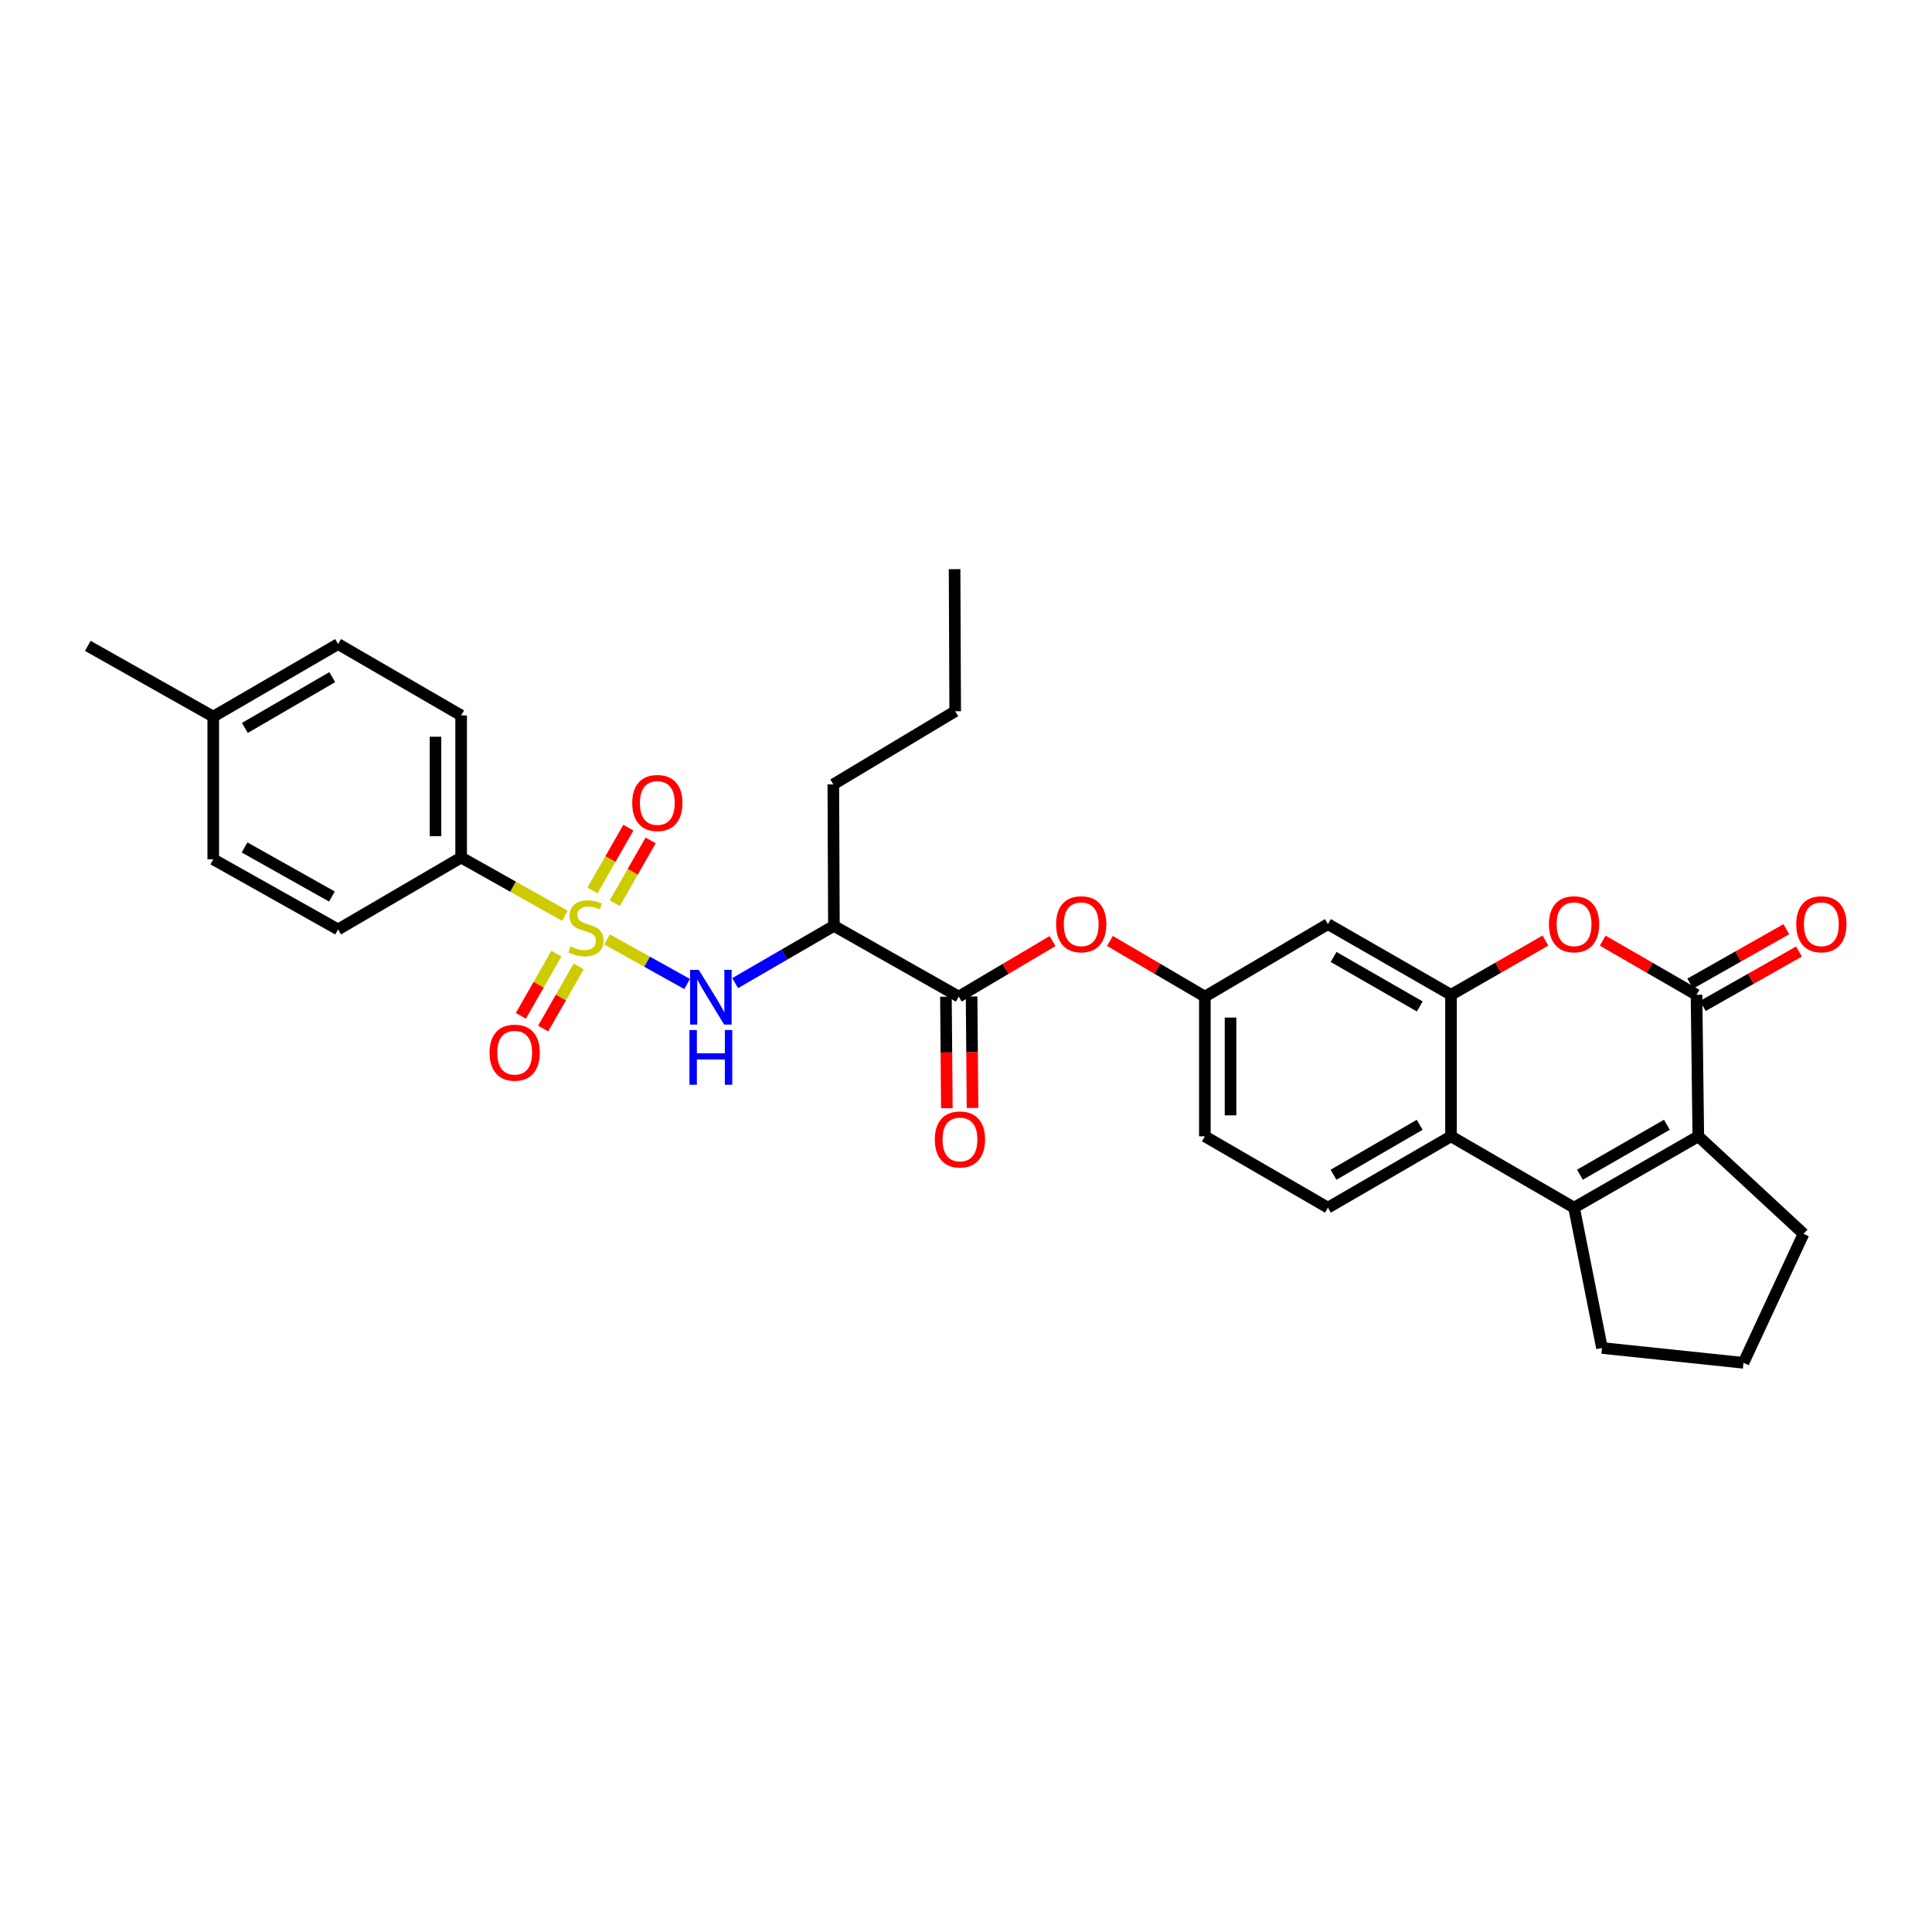 <?xml version='1.0' encoding='iso-8859-1'?>
<svg version='1.1' baseProfile='full'
              xmlns='http://www.w3.org/2000/svg'
                      xmlns:rdkit='http://www.rdkit.org/xml'
                      xmlns:xlink='http://www.w3.org/1999/xlink'
                  xml:space='preserve'
width='1000px' height='1000px' viewBox='0 0 1000 1000'>
<!-- END OF HEADER -->
<rect style='opacity:1.0;fill:#FFFFFF;stroke:none' width='1000' height='1000' x='0' y='0'> </rect>
<path class='bond-6' d='M 314.239,486.25 L 334.951,497.784' style='fill:none;fill-rule:evenodd;stroke:#CCCC00;stroke-width:6px;stroke-linecap:butt;stroke-linejoin:miter;stroke-opacity:1' />
<path class='bond-6' d='M 334.951,497.784 L 355.663,509.317' style='fill:none;fill-rule:evenodd;stroke:#0000FF;stroke-width:6px;stroke-linecap:butt;stroke-linejoin:miter;stroke-opacity:1' />
<path class='bond-9' d='M 292.376,474.02 L 265.532,458.935' style='fill:none;fill-rule:evenodd;stroke:#CCCC00;stroke-width:6px;stroke-linecap:butt;stroke-linejoin:miter;stroke-opacity:1' />
<path class='bond-9' d='M 265.532,458.935 L 238.687,443.849' style='fill:none;fill-rule:evenodd;stroke:#000000;stroke-width:6px;stroke-linecap:butt;stroke-linejoin:miter;stroke-opacity:1' />
<path class='bond-12' d='M 318.208,467.478 L 327.488,451.238' style='fill:none;fill-rule:evenodd;stroke:#CCCC00;stroke-width:6px;stroke-linecap:butt;stroke-linejoin:miter;stroke-opacity:1' />
<path class='bond-12' d='M 327.488,451.238 L 336.768,434.997' style='fill:none;fill-rule:evenodd;stroke:#FF0000;stroke-width:6px;stroke-linecap:butt;stroke-linejoin:miter;stroke-opacity:1' />
<path class='bond-12' d='M 306.675,460.888 L 315.955,444.647' style='fill:none;fill-rule:evenodd;stroke:#CCCC00;stroke-width:6px;stroke-linecap:butt;stroke-linejoin:miter;stroke-opacity:1' />
<path class='bond-12' d='M 315.955,444.647 L 325.235,428.407' style='fill:none;fill-rule:evenodd;stroke:#FF0000;stroke-width:6px;stroke-linecap:butt;stroke-linejoin:miter;stroke-opacity:1' />
<path class='bond-13' d='M 287.979,493.61 L 278.789,509.698' style='fill:none;fill-rule:evenodd;stroke:#CCCC00;stroke-width:6px;stroke-linecap:butt;stroke-linejoin:miter;stroke-opacity:1' />
<path class='bond-13' d='M 278.789,509.698 L 269.598,525.786' style='fill:none;fill-rule:evenodd;stroke:#FF0000;stroke-width:6px;stroke-linecap:butt;stroke-linejoin:miter;stroke-opacity:1' />
<path class='bond-13' d='M 299.513,500.199 L 290.323,516.287' style='fill:none;fill-rule:evenodd;stroke:#CCCC00;stroke-width:6px;stroke-linecap:butt;stroke-linejoin:miter;stroke-opacity:1' />
<path class='bond-13' d='M 290.323,516.287 L 281.132,532.375' style='fill:none;fill-rule:evenodd;stroke:#FF0000;stroke-width:6px;stroke-linecap:butt;stroke-linejoin:miter;stroke-opacity:1' />
<path class='bond-0' d='M 878.114,514.914 L 853.838,500.895' style='fill:none;fill-rule:evenodd;stroke:#000000;stroke-width:6px;stroke-linecap:butt;stroke-linejoin:miter;stroke-opacity:1' />
<path class='bond-0' d='M 853.838,500.895 L 829.561,486.876' style='fill:none;fill-rule:evenodd;stroke:#FF0000;stroke-width:6px;stroke-linecap:butt;stroke-linejoin:miter;stroke-opacity:1' />
<path class='bond-16' d='M 881.388,520.693 L 906.267,506.599' style='fill:none;fill-rule:evenodd;stroke:#000000;stroke-width:6px;stroke-linecap:butt;stroke-linejoin:miter;stroke-opacity:1' />
<path class='bond-16' d='M 906.267,506.599 L 931.146,492.506' style='fill:none;fill-rule:evenodd;stroke:#FF0000;stroke-width:6px;stroke-linecap:butt;stroke-linejoin:miter;stroke-opacity:1' />
<path class='bond-16' d='M 874.841,509.135 L 899.72,495.042' style='fill:none;fill-rule:evenodd;stroke:#000000;stroke-width:6px;stroke-linecap:butt;stroke-linejoin:miter;stroke-opacity:1' />
<path class='bond-16' d='M 899.72,495.042 L 924.599,480.949' style='fill:none;fill-rule:evenodd;stroke:#FF0000;stroke-width:6px;stroke-linecap:butt;stroke-linejoin:miter;stroke-opacity:1' />
<path class='bond-33' d='M 878.114,514.914 L 879.037,588.156' style='fill:none;fill-rule:evenodd;stroke:#000000;stroke-width:6px;stroke-linecap:butt;stroke-linejoin:miter;stroke-opacity:1' />
<path class='bond-1' d='M 814.732,625.083 L 751.039,588.156' style='fill:none;fill-rule:evenodd;stroke:#000000;stroke-width:6px;stroke-linecap:butt;stroke-linejoin:miter;stroke-opacity:1' />
<path class='bond-2' d='M 814.732,625.083 L 879.037,588.156' style='fill:none;fill-rule:evenodd;stroke:#000000;stroke-width:6px;stroke-linecap:butt;stroke-linejoin:miter;stroke-opacity:1' />
<path class='bond-2' d='M 817.763,608.025 L 862.776,582.176' style='fill:none;fill-rule:evenodd;stroke:#000000;stroke-width:6px;stroke-linecap:butt;stroke-linejoin:miter;stroke-opacity:1' />
<path class='bond-21' d='M 814.732,625.083 L 829.181,697.712' style='fill:none;fill-rule:evenodd;stroke:#000000;stroke-width:6px;stroke-linecap:butt;stroke-linejoin:miter;stroke-opacity:1' />
<path class='bond-22' d='M 879.037,588.156 L 933.505,638.631' style='fill:none;fill-rule:evenodd;stroke:#000000;stroke-width:6px;stroke-linecap:butt;stroke-linejoin:miter;stroke-opacity:1' />
<path class='bond-3' d='M 751.039,514.914 L 687.332,478.312' style='fill:none;fill-rule:evenodd;stroke:#000000;stroke-width:6px;stroke-linecap:butt;stroke-linejoin:miter;stroke-opacity:1' />
<path class='bond-3' d='M 734.866,520.941 L 690.271,495.319' style='fill:none;fill-rule:evenodd;stroke:#000000;stroke-width:6px;stroke-linecap:butt;stroke-linejoin:miter;stroke-opacity:1' />
<path class='bond-4' d='M 751.039,514.914 L 775.467,500.876' style='fill:none;fill-rule:evenodd;stroke:#000000;stroke-width:6px;stroke-linecap:butt;stroke-linejoin:miter;stroke-opacity:1' />
<path class='bond-4' d='M 775.467,500.876 L 799.895,486.838' style='fill:none;fill-rule:evenodd;stroke:#FF0000;stroke-width:6px;stroke-linecap:butt;stroke-linejoin:miter;stroke-opacity:1' />
<path class='bond-32' d='M 751.039,514.914 L 751.039,588.156' style='fill:none;fill-rule:evenodd;stroke:#000000;stroke-width:6px;stroke-linecap:butt;stroke-linejoin:miter;stroke-opacity:1' />
<path class='bond-5' d='M 751.039,588.156 L 687.332,625.083' style='fill:none;fill-rule:evenodd;stroke:#000000;stroke-width:6px;stroke-linecap:butt;stroke-linejoin:miter;stroke-opacity:1' />
<path class='bond-5' d='M 734.822,582.203 L 690.227,608.052' style='fill:none;fill-rule:evenodd;stroke:#000000;stroke-width:6px;stroke-linecap:butt;stroke-linejoin:miter;stroke-opacity:1' />
<path class='bond-8' d='M 380.52,508.861 L 406.076,494.048' style='fill:none;fill-rule:evenodd;stroke:#0000FF;stroke-width:6px;stroke-linecap:butt;stroke-linejoin:miter;stroke-opacity:1' />
<path class='bond-8' d='M 406.076,494.048 L 431.632,479.234' style='fill:none;fill-rule:evenodd;stroke:#000000;stroke-width:6px;stroke-linecap:butt;stroke-linejoin:miter;stroke-opacity:1' />
<path class='bond-7' d='M 496.254,515.844 L 431.632,479.234' style='fill:none;fill-rule:evenodd;stroke:#000000;stroke-width:6px;stroke-linecap:butt;stroke-linejoin:miter;stroke-opacity:1' />
<path class='bond-11' d='M 496.254,515.844 L 520.525,501.472' style='fill:none;fill-rule:evenodd;stroke:#000000;stroke-width:6px;stroke-linecap:butt;stroke-linejoin:miter;stroke-opacity:1' />
<path class='bond-11' d='M 520.525,501.472 L 544.795,487.1' style='fill:none;fill-rule:evenodd;stroke:#FF0000;stroke-width:6px;stroke-linecap:butt;stroke-linejoin:miter;stroke-opacity:1' />
<path class='bond-17' d='M 489.613,515.899 L 489.852,544.743' style='fill:none;fill-rule:evenodd;stroke:#000000;stroke-width:6px;stroke-linecap:butt;stroke-linejoin:miter;stroke-opacity:1' />
<path class='bond-17' d='M 489.852,544.743 L 490.091,573.587' style='fill:none;fill-rule:evenodd;stroke:#FF0000;stroke-width:6px;stroke-linecap:butt;stroke-linejoin:miter;stroke-opacity:1' />
<path class='bond-17' d='M 502.895,515.789 L 503.135,544.633' style='fill:none;fill-rule:evenodd;stroke:#000000;stroke-width:6px;stroke-linecap:butt;stroke-linejoin:miter;stroke-opacity:1' />
<path class='bond-17' d='M 503.135,544.633 L 503.374,573.476' style='fill:none;fill-rule:evenodd;stroke:#FF0000;stroke-width:6px;stroke-linecap:butt;stroke-linejoin:miter;stroke-opacity:1' />
<path class='bond-26' d='M 431.632,479.234 L 431.322,406' style='fill:none;fill-rule:evenodd;stroke:#000000;stroke-width:6px;stroke-linecap:butt;stroke-linejoin:miter;stroke-opacity:1' />
<path class='bond-18' d='M 238.687,443.849 L 238.687,370.298' style='fill:none;fill-rule:evenodd;stroke:#000000;stroke-width:6px;stroke-linecap:butt;stroke-linejoin:miter;stroke-opacity:1' />
<path class='bond-18' d='M 225.404,432.817 L 225.404,381.33' style='fill:none;fill-rule:evenodd;stroke:#000000;stroke-width:6px;stroke-linecap:butt;stroke-linejoin:miter;stroke-opacity:1' />
<path class='bond-19' d='M 238.687,443.849 L 174.994,481.072' style='fill:none;fill-rule:evenodd;stroke:#000000;stroke-width:6px;stroke-linecap:butt;stroke-linejoin:miter;stroke-opacity:1' />
<path class='bond-10' d='M 687.332,478.312 L 623.639,515.844' style='fill:none;fill-rule:evenodd;stroke:#000000;stroke-width:6px;stroke-linecap:butt;stroke-linejoin:miter;stroke-opacity:1' />
<path class='bond-15' d='M 574.492,487.023 L 599.065,501.433' style='fill:none;fill-rule:evenodd;stroke:#FF0000;stroke-width:6px;stroke-linecap:butt;stroke-linejoin:miter;stroke-opacity:1' />
<path class='bond-15' d='M 599.065,501.433 L 623.639,515.844' style='fill:none;fill-rule:evenodd;stroke:#000000;stroke-width:6px;stroke-linecap:butt;stroke-linejoin:miter;stroke-opacity:1' />
<path class='bond-14' d='M 687.332,625.083 L 623.639,588.156' style='fill:none;fill-rule:evenodd;stroke:#000000;stroke-width:6px;stroke-linecap:butt;stroke-linejoin:miter;stroke-opacity:1' />
<path class='bond-20' d='M 623.639,515.844 L 623.639,588.156' style='fill:none;fill-rule:evenodd;stroke:#000000;stroke-width:6px;stroke-linecap:butt;stroke-linejoin:miter;stroke-opacity:1' />
<path class='bond-20' d='M 636.922,526.691 L 636.922,577.309' style='fill:none;fill-rule:evenodd;stroke:#000000;stroke-width:6px;stroke-linecap:butt;stroke-linejoin:miter;stroke-opacity:1' />
<path class='bond-23' d='M 238.687,370.298 L 174.994,333.371' style='fill:none;fill-rule:evenodd;stroke:#000000;stroke-width:6px;stroke-linecap:butt;stroke-linejoin:miter;stroke-opacity:1' />
<path class='bond-24' d='M 174.994,481.072 L 110.379,444.764' style='fill:none;fill-rule:evenodd;stroke:#000000;stroke-width:6px;stroke-linecap:butt;stroke-linejoin:miter;stroke-opacity:1' />
<path class='bond-24' d='M 171.809,464.045 L 126.579,438.63' style='fill:none;fill-rule:evenodd;stroke:#000000;stroke-width:6px;stroke-linecap:butt;stroke-linejoin:miter;stroke-opacity:1' />
<path class='bond-27' d='M 829.181,697.712 L 902.422,705.394' style='fill:none;fill-rule:evenodd;stroke:#000000;stroke-width:6px;stroke-linecap:butt;stroke-linejoin:miter;stroke-opacity:1' />
<path class='bond-34' d='M 933.505,638.631 L 902.422,705.394' style='fill:none;fill-rule:evenodd;stroke:#000000;stroke-width:6px;stroke-linecap:butt;stroke-linejoin:miter;stroke-opacity:1' />
<path class='bond-31' d='M 174.994,333.371 L 110.379,370.918' style='fill:none;fill-rule:evenodd;stroke:#000000;stroke-width:6px;stroke-linecap:butt;stroke-linejoin:miter;stroke-opacity:1' />
<path class='bond-31' d='M 171.976,350.488 L 126.745,376.77' style='fill:none;fill-rule:evenodd;stroke:#000000;stroke-width:6px;stroke-linecap:butt;stroke-linejoin:miter;stroke-opacity:1' />
<path class='bond-25' d='M 110.379,444.764 L 110.379,370.918' style='fill:none;fill-rule:evenodd;stroke:#000000;stroke-width:6px;stroke-linecap:butt;stroke-linejoin:miter;stroke-opacity:1' />
<path class='bond-28' d='M 110.379,370.918 L 45.455,334.3' style='fill:none;fill-rule:evenodd;stroke:#000000;stroke-width:6px;stroke-linecap:butt;stroke-linejoin:miter;stroke-opacity:1' />
<path class='bond-29' d='M 431.322,406 L 494.402,368.143' style='fill:none;fill-rule:evenodd;stroke:#000000;stroke-width:6px;stroke-linecap:butt;stroke-linejoin:miter;stroke-opacity:1' />
<path class='bond-30' d='M 494.402,368.143 L 494.092,294.606' style='fill:none;fill-rule:evenodd;stroke:#000000;stroke-width:6px;stroke-linecap:butt;stroke-linejoin:miter;stroke-opacity:1' />
<path  class='atom-0' d='M 295.309 489.884
Q 295.629 490.004, 296.949 490.564
Q 298.269 491.124, 299.709 491.484
Q 301.189 491.804, 302.629 491.804
Q 305.309 491.804, 306.869 490.524
Q 308.429 489.204, 308.429 486.924
Q 308.429 485.364, 307.629 484.404
Q 306.869 483.444, 305.669 482.924
Q 304.469 482.404, 302.469 481.804
Q 299.949 481.044, 298.429 480.324
Q 296.949 479.604, 295.869 478.084
Q 294.829 476.564, 294.829 474.004
Q 294.829 470.444, 297.229 468.244
Q 299.669 466.044, 304.469 466.044
Q 307.749 466.044, 311.469 467.604
L 310.549 470.684
Q 307.149 469.284, 304.589 469.284
Q 301.829 469.284, 300.309 470.444
Q 298.789 471.564, 298.829 473.524
Q 298.829 475.044, 299.589 475.964
Q 300.389 476.884, 301.509 477.404
Q 302.669 477.924, 304.589 478.524
Q 307.149 479.324, 308.669 480.124
Q 310.189 480.924, 311.269 482.564
Q 312.389 484.164, 312.389 486.924
Q 312.389 490.844, 309.749 492.964
Q 307.149 495.044, 302.789 495.044
Q 300.269 495.044, 298.349 494.484
Q 296.469 493.964, 294.229 493.044
L 295.309 489.884
' fill='#CCCC00'/>
<path  class='atom-5' d='M 801.732 478.392
Q 801.732 471.592, 805.092 467.792
Q 808.452 463.992, 814.732 463.992
Q 821.012 463.992, 824.372 467.792
Q 827.732 471.592, 827.732 478.392
Q 827.732 485.272, 824.332 489.192
Q 820.932 493.072, 814.732 493.072
Q 808.492 493.072, 805.092 489.192
Q 801.732 485.312, 801.732 478.392
M 814.732 489.872
Q 819.052 489.872, 821.372 486.992
Q 823.732 484.072, 823.732 478.392
Q 823.732 472.832, 821.372 470.032
Q 819.052 467.192, 814.732 467.192
Q 810.412 467.192, 808.052 469.992
Q 805.732 472.792, 805.732 478.392
Q 805.732 484.112, 808.052 486.992
Q 810.412 489.872, 814.732 489.872
' fill='#FF0000'/>
<path  class='atom-7' d='M 361.679 501.994
L 370.959 516.994
Q 371.879 518.474, 373.359 521.154
Q 374.839 523.834, 374.919 523.994
L 374.919 501.994
L 378.679 501.994
L 378.679 530.314
L 374.799 530.314
L 364.839 513.914
Q 363.679 511.994, 362.439 509.794
Q 361.239 507.594, 360.879 506.914
L 360.879 530.314
L 357.199 530.314
L 357.199 501.994
L 361.679 501.994
' fill='#0000FF'/>
<path  class='atom-7' d='M 356.859 533.146
L 360.699 533.146
L 360.699 545.186
L 375.179 545.186
L 375.179 533.146
L 379.019 533.146
L 379.019 561.466
L 375.179 561.466
L 375.179 548.386
L 360.699 548.386
L 360.699 561.466
L 356.859 561.466
L 356.859 533.146
' fill='#0000FF'/>
<path  class='atom-12' d='M 546.637 478.392
Q 546.637 471.592, 549.997 467.792
Q 553.357 463.992, 559.637 463.992
Q 565.917 463.992, 569.277 467.792
Q 572.637 471.592, 572.637 478.392
Q 572.637 485.272, 569.237 489.192
Q 565.837 493.072, 559.637 493.072
Q 553.397 493.072, 549.997 489.192
Q 546.637 485.312, 546.637 478.392
M 559.637 489.872
Q 563.957 489.872, 566.277 486.992
Q 568.637 484.072, 568.637 478.392
Q 568.637 472.832, 566.277 470.032
Q 563.957 467.192, 559.637 467.192
Q 555.317 467.192, 552.957 469.992
Q 550.637 472.792, 550.637 478.392
Q 550.637 484.112, 552.957 486.992
Q 555.317 489.872, 559.637 489.872
' fill='#FF0000'/>
<path  class='atom-13' d='M 327.236 415.622
Q 327.236 408.822, 330.596 405.022
Q 333.956 401.222, 340.236 401.222
Q 346.516 401.222, 349.876 405.022
Q 353.236 408.822, 353.236 415.622
Q 353.236 422.502, 349.836 426.422
Q 346.436 430.302, 340.236 430.302
Q 333.996 430.302, 330.596 426.422
Q 327.236 422.542, 327.236 415.622
M 340.236 427.102
Q 344.556 427.102, 346.876 424.222
Q 349.236 421.302, 349.236 415.622
Q 349.236 410.062, 346.876 407.262
Q 344.556 404.422, 340.236 404.422
Q 335.916 404.422, 333.556 407.222
Q 331.236 410.022, 331.236 415.622
Q 331.236 421.342, 333.556 424.222
Q 335.916 427.102, 340.236 427.102
' fill='#FF0000'/>
<path  class='atom-14' d='M 253.397 544.859
Q 253.397 538.059, 256.757 534.259
Q 260.117 530.459, 266.397 530.459
Q 272.677 530.459, 276.037 534.259
Q 279.397 538.059, 279.397 544.859
Q 279.397 551.739, 275.997 555.659
Q 272.597 559.539, 266.397 559.539
Q 260.157 559.539, 256.757 555.659
Q 253.397 551.779, 253.397 544.859
M 266.397 556.339
Q 270.717 556.339, 273.037 553.459
Q 275.397 550.539, 275.397 544.859
Q 275.397 539.299, 273.037 536.499
Q 270.717 533.659, 266.397 533.659
Q 262.077 533.659, 259.717 536.459
Q 257.397 539.259, 257.397 544.859
Q 257.397 550.579, 259.717 553.459
Q 262.077 556.339, 266.397 556.339
' fill='#FF0000'/>
<path  class='atom-17' d='M 929.729 478.392
Q 929.729 471.592, 933.089 467.792
Q 936.449 463.992, 942.729 463.992
Q 949.009 463.992, 952.369 467.792
Q 955.729 471.592, 955.729 478.392
Q 955.729 485.272, 952.329 489.192
Q 948.929 493.072, 942.729 493.072
Q 936.489 493.072, 933.089 489.192
Q 929.729 485.312, 929.729 478.392
M 942.729 489.872
Q 947.049 489.872, 949.369 486.992
Q 951.729 484.072, 951.729 478.392
Q 951.729 472.832, 949.369 470.032
Q 947.049 467.192, 942.729 467.192
Q 938.409 467.192, 936.049 469.992
Q 933.729 472.792, 933.729 478.392
Q 933.729 484.112, 936.049 486.992
Q 938.409 489.872, 942.729 489.872
' fill='#FF0000'/>
<path  class='atom-18' d='M 483.867 589.778
Q 483.867 582.978, 487.227 579.178
Q 490.587 575.378, 496.867 575.378
Q 503.147 575.378, 506.507 579.178
Q 509.867 582.978, 509.867 589.778
Q 509.867 596.658, 506.467 600.578
Q 503.067 604.458, 496.867 604.458
Q 490.627 604.458, 487.227 600.578
Q 483.867 596.698, 483.867 589.778
M 496.867 601.258
Q 501.187 601.258, 503.507 598.378
Q 505.867 595.458, 505.867 589.778
Q 505.867 584.218, 503.507 581.418
Q 501.187 578.578, 496.867 578.578
Q 492.547 578.578, 490.187 581.378
Q 487.867 584.178, 487.867 589.778
Q 487.867 595.498, 490.187 598.378
Q 492.547 601.258, 496.867 601.258
' fill='#FF0000'/>
</svg>
